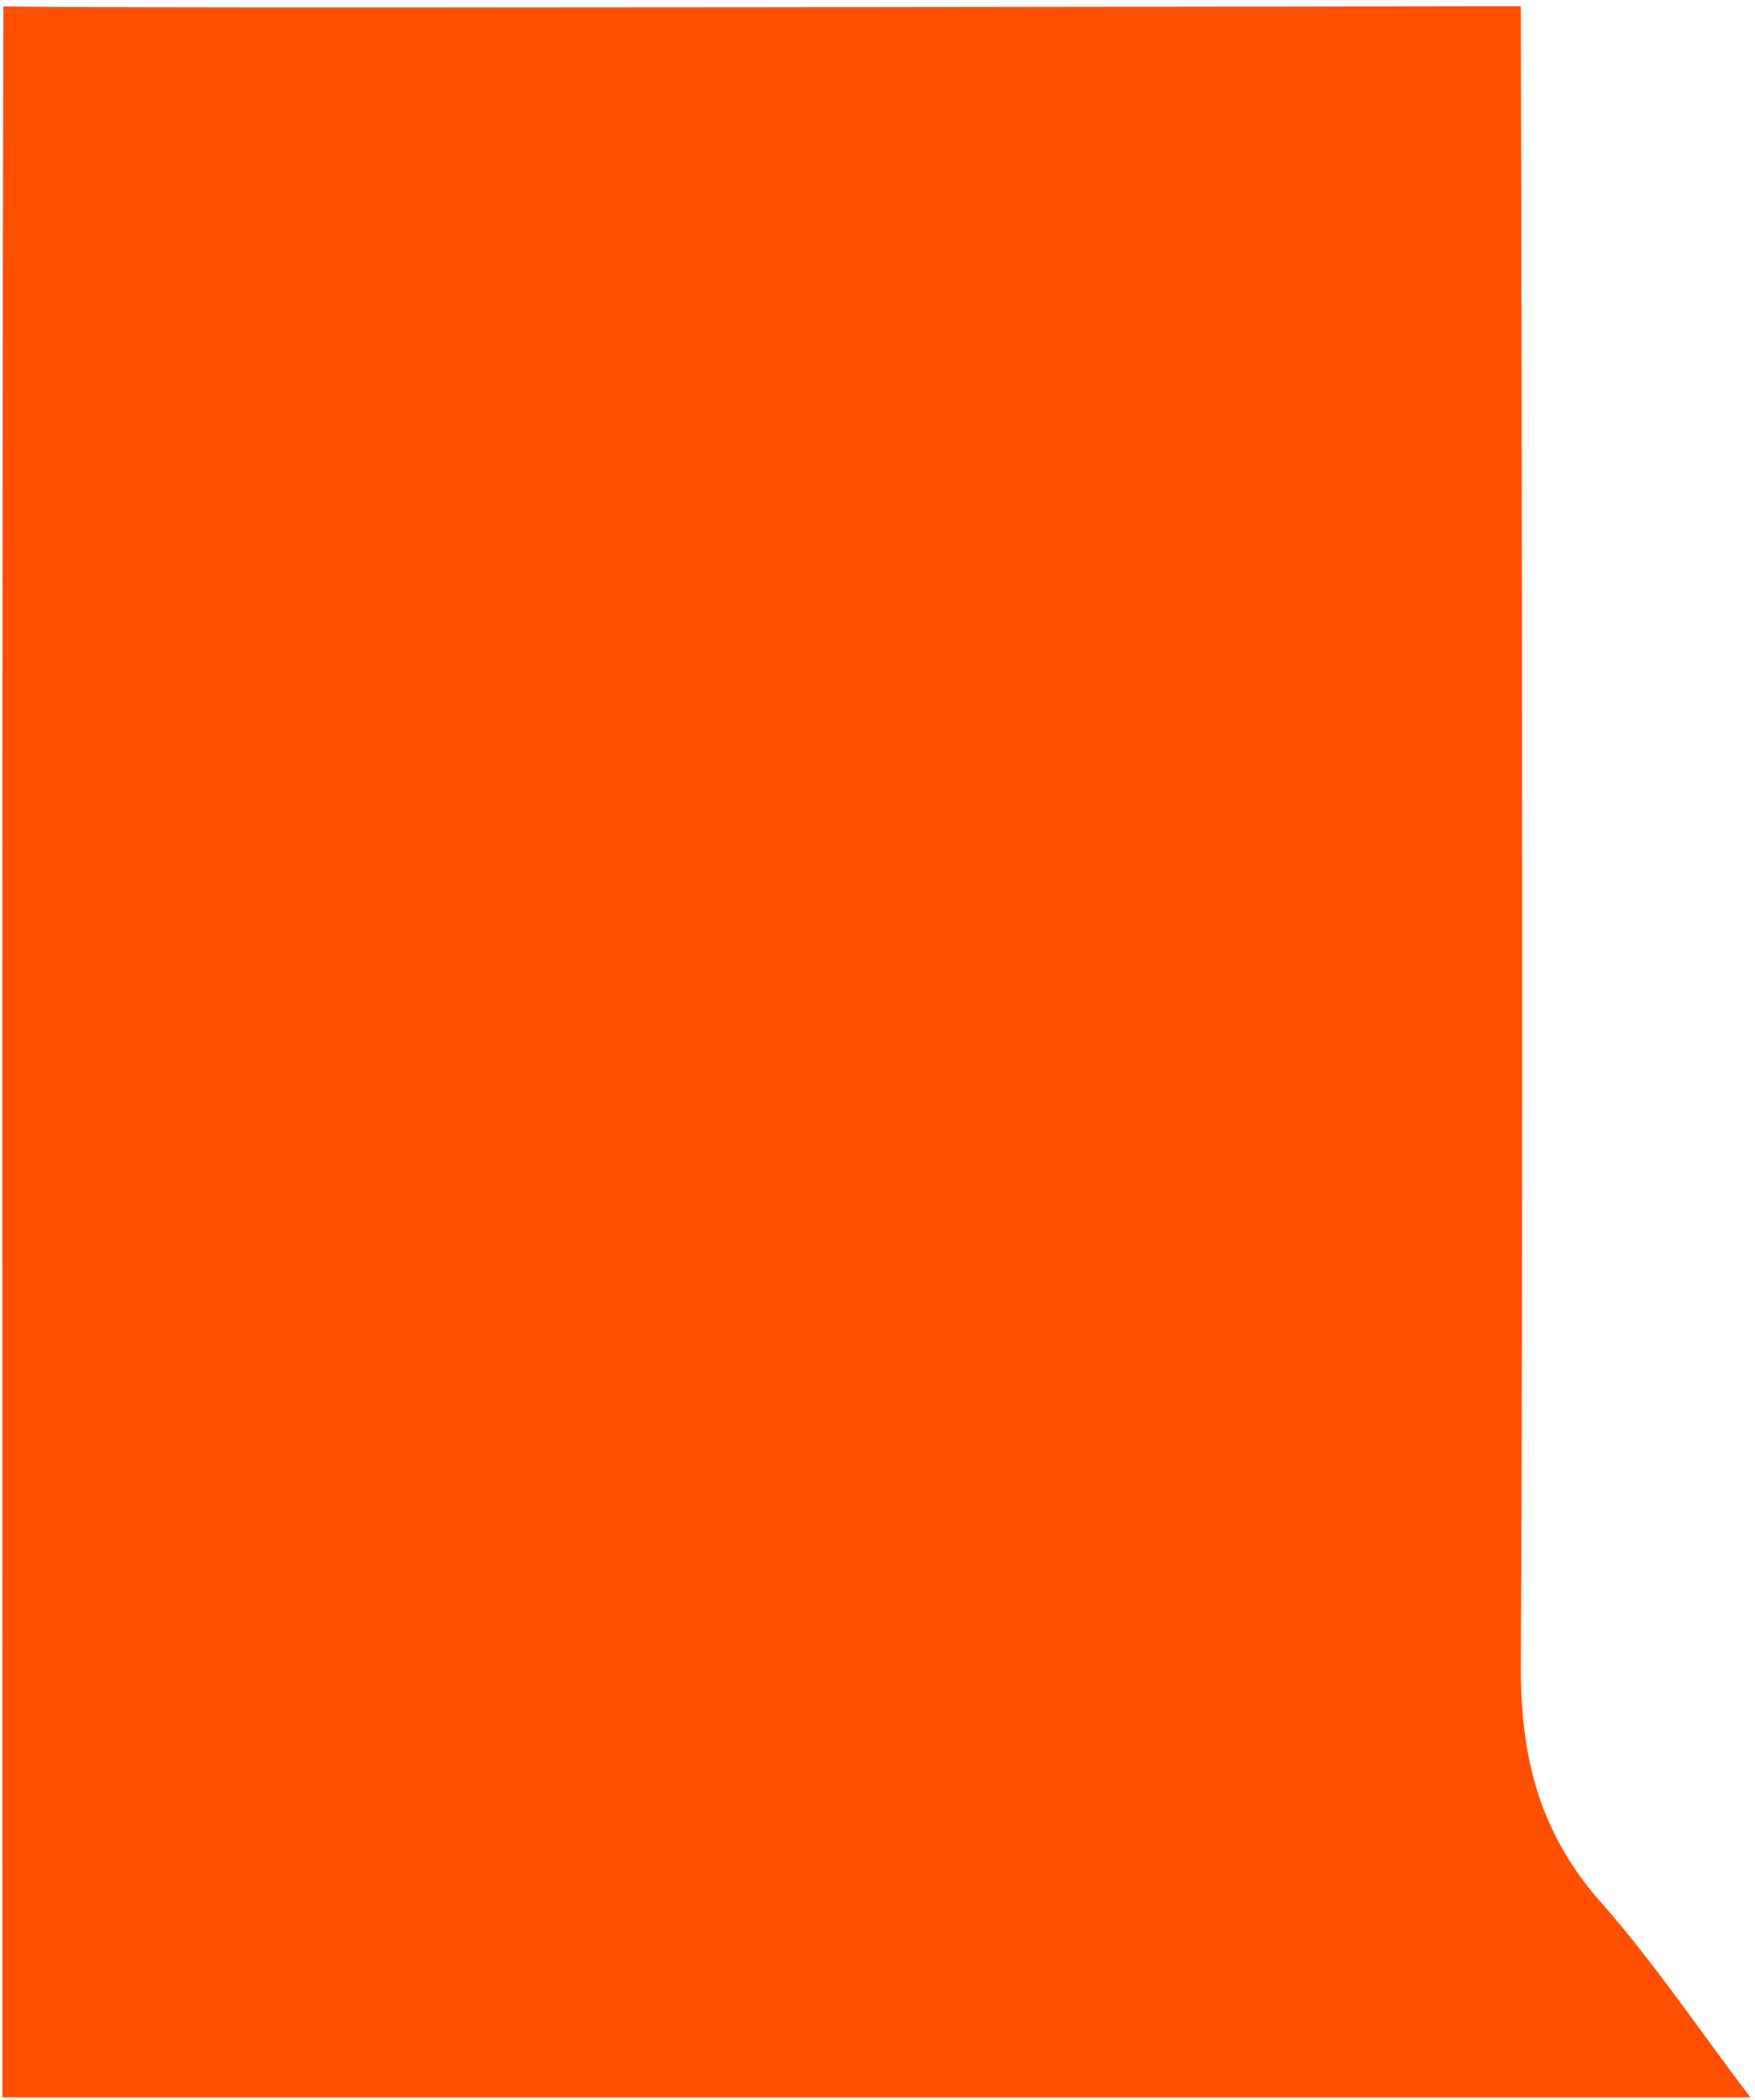 <svg xmlns="http://www.w3.org/2000/svg" width="386.482" height="462.316" viewBox="0 0 386.482 462.316">
  <path id="Path_999" data-name="Path 999" d="M-117.765,85.329c-.342,145.773-.21,301.555-.21,447.336v13.125H266.977c-11.636-15.336-21.434-29.985-33.008-43.056-13.4-15.151-17.655-31.9-17.551-51.9.642-116.555,0-365.505,0-365.505S-118.829,85.945-117.765,85.329Z" transform="translate(118.498 -83.975)" fill="#fe5000" stroke="rgba(0,0,0,0)" stroke-width="1"/>
</svg>
